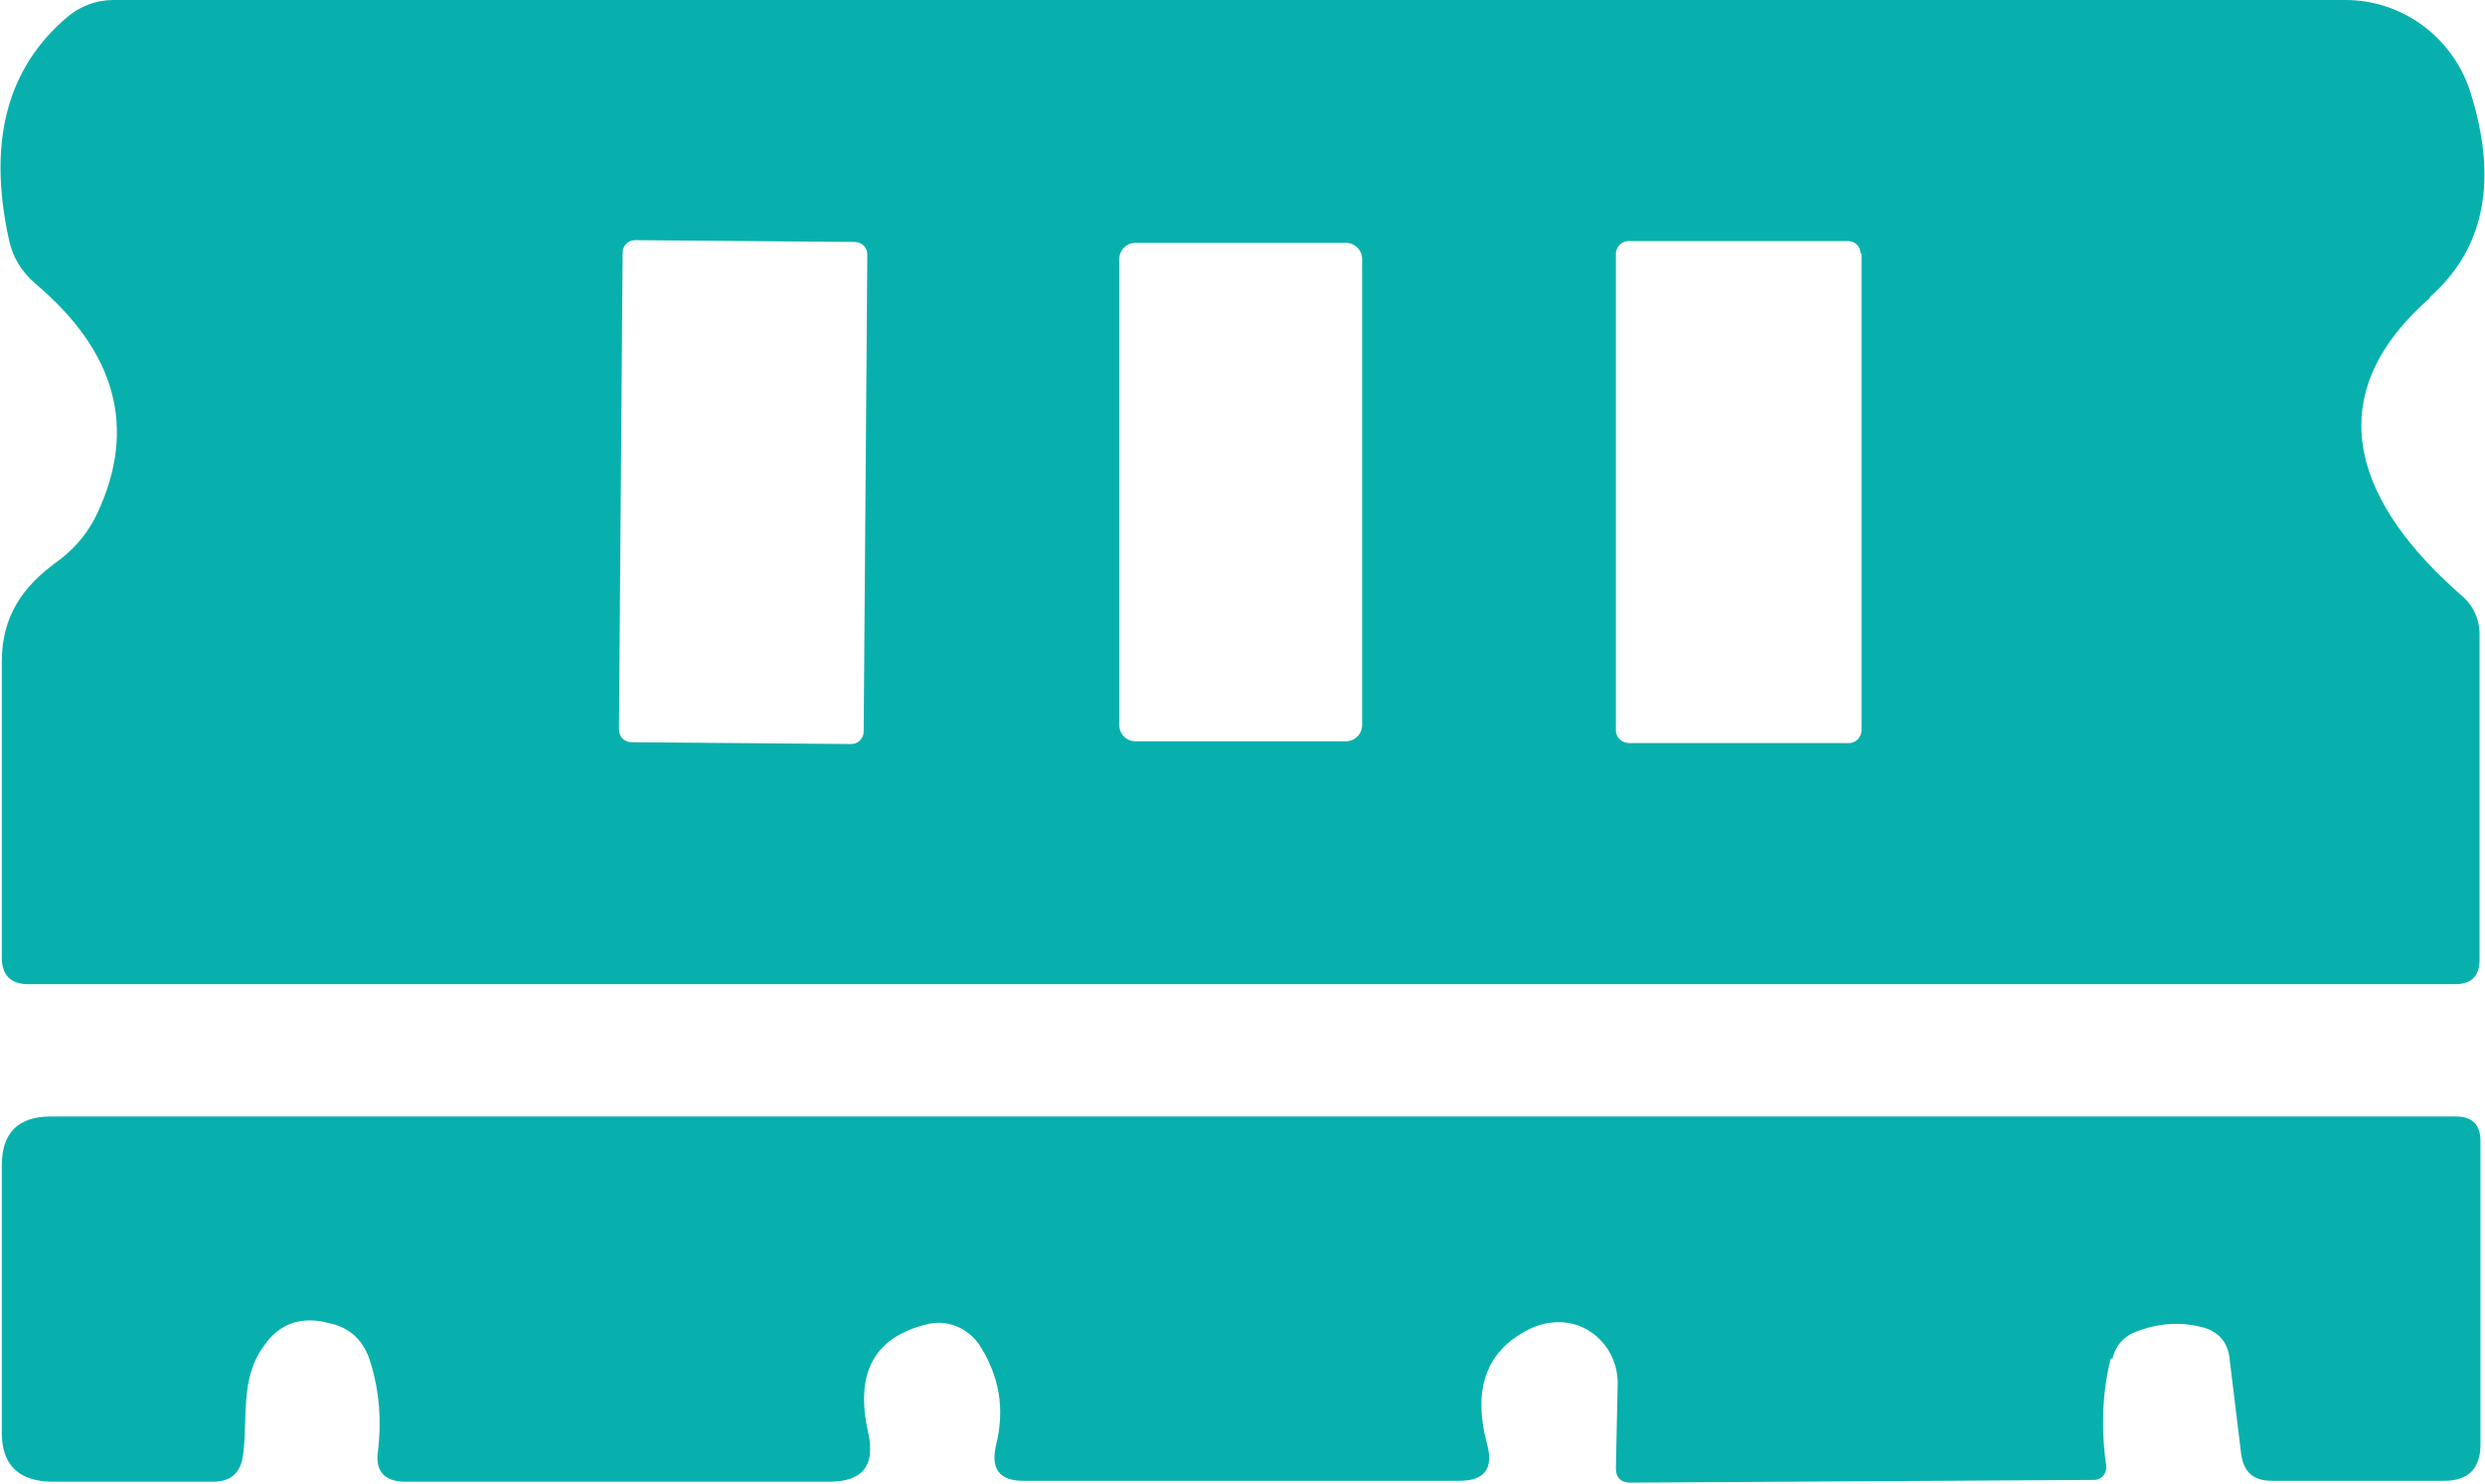 <?xml version="1.0" encoding="UTF-8"?>
<svg id="Camada_2" data-name="Camada 2" xmlns="http://www.w3.org/2000/svg" viewBox="0 0 27.42 16.37">
  <g id="Camada_1-2" data-name="Camada 1">
    <g>
      <path d="M26.81,3.29c-1.29,1.13-.76,2.31.35,3.28.13.11.2.26.2.43v3.59c0,.18-.09.27-.27.27H.31c-.19,0-.29-.1-.29-.29,0-1.03,0-2.12,0-3.27,0-.5.23-.83.62-1.11.19-.14.34-.32.44-.54.43-.93.2-1.77-.69-2.52-.15-.13-.25-.29-.29-.48C-.14,1.56.08.75.74.19.88.07,1.06,0,1.25,0h24.63c.62,0,1.17.4,1.37.99.32.99.17,1.75-.44,2.29ZM20.53,2.8c0-.08-.06-.14-.14-.14h-2.42c-.08,0-.14.07-.14.14v5.26c0,.08.07.14.15.14h2.42c.08,0,.14-.07.14-.14V2.8ZM9.57,2.81c0-.08-.06-.14-.14-.14h0l-2.42-.02c-.08,0-.14.06-.14.14h0s-.04,5.26-.04,5.26c0,.08.06.14.14.14h0l2.42.02c.08,0,.14-.06.14-.14h0s.04-5.26.04-5.26ZM15.03,2.86c0-.1-.08-.18-.18-.18h-2.32c-.1,0-.18.08-.18.18h0v5.14c0,.1.08.18.18.18h2.32c.1,0,.18-.08.18-.18h0V2.86Z" fill="#08b0ad" stroke-width="0"/>
      <path d="M23.29,14.99c-.09.36-.11.76-.05,1.18.01.08-.04.15-.12.16,0,0-.02,0-.02,0l-5.11.03c-.1,0-.16-.05-.16-.16l.02-.94c0-.36-.28-.67-.65-.67-.1,0-.2.02-.29.06-.5.23-.67.66-.5,1.29.07.27-.03.4-.31.4h-4.81c-.26,0-.36-.13-.3-.39.1-.4.04-.77-.19-1.12-.13-.18-.35-.27-.56-.22-.59.14-.81.53-.66,1.2.08.36-.06.54-.43.54h-4.7c-.21-.01-.31-.12-.28-.33.04-.33.02-.65-.08-.98-.07-.24-.22-.39-.46-.44-.3-.08-.54,0-.71.24-.28.37-.18.81-.24,1.23-.03.19-.14.28-.33.28H.56c-.36-.01-.54-.19-.54-.54v-2.95c0-.36.18-.54.54-.54h26.54c.18,0,.27.09.27.27v3.35c0,.26-.13.4-.4.4h-1.9c-.2,0-.31-.09-.34-.29l-.13-1.07c-.02-.17-.12-.28-.28-.33-.22-.06-.46-.06-.71.03-.16.05-.26.15-.3.31Z" fill="#08b0ad" stroke-width="0"/>
    </g>
  </g>
</svg>